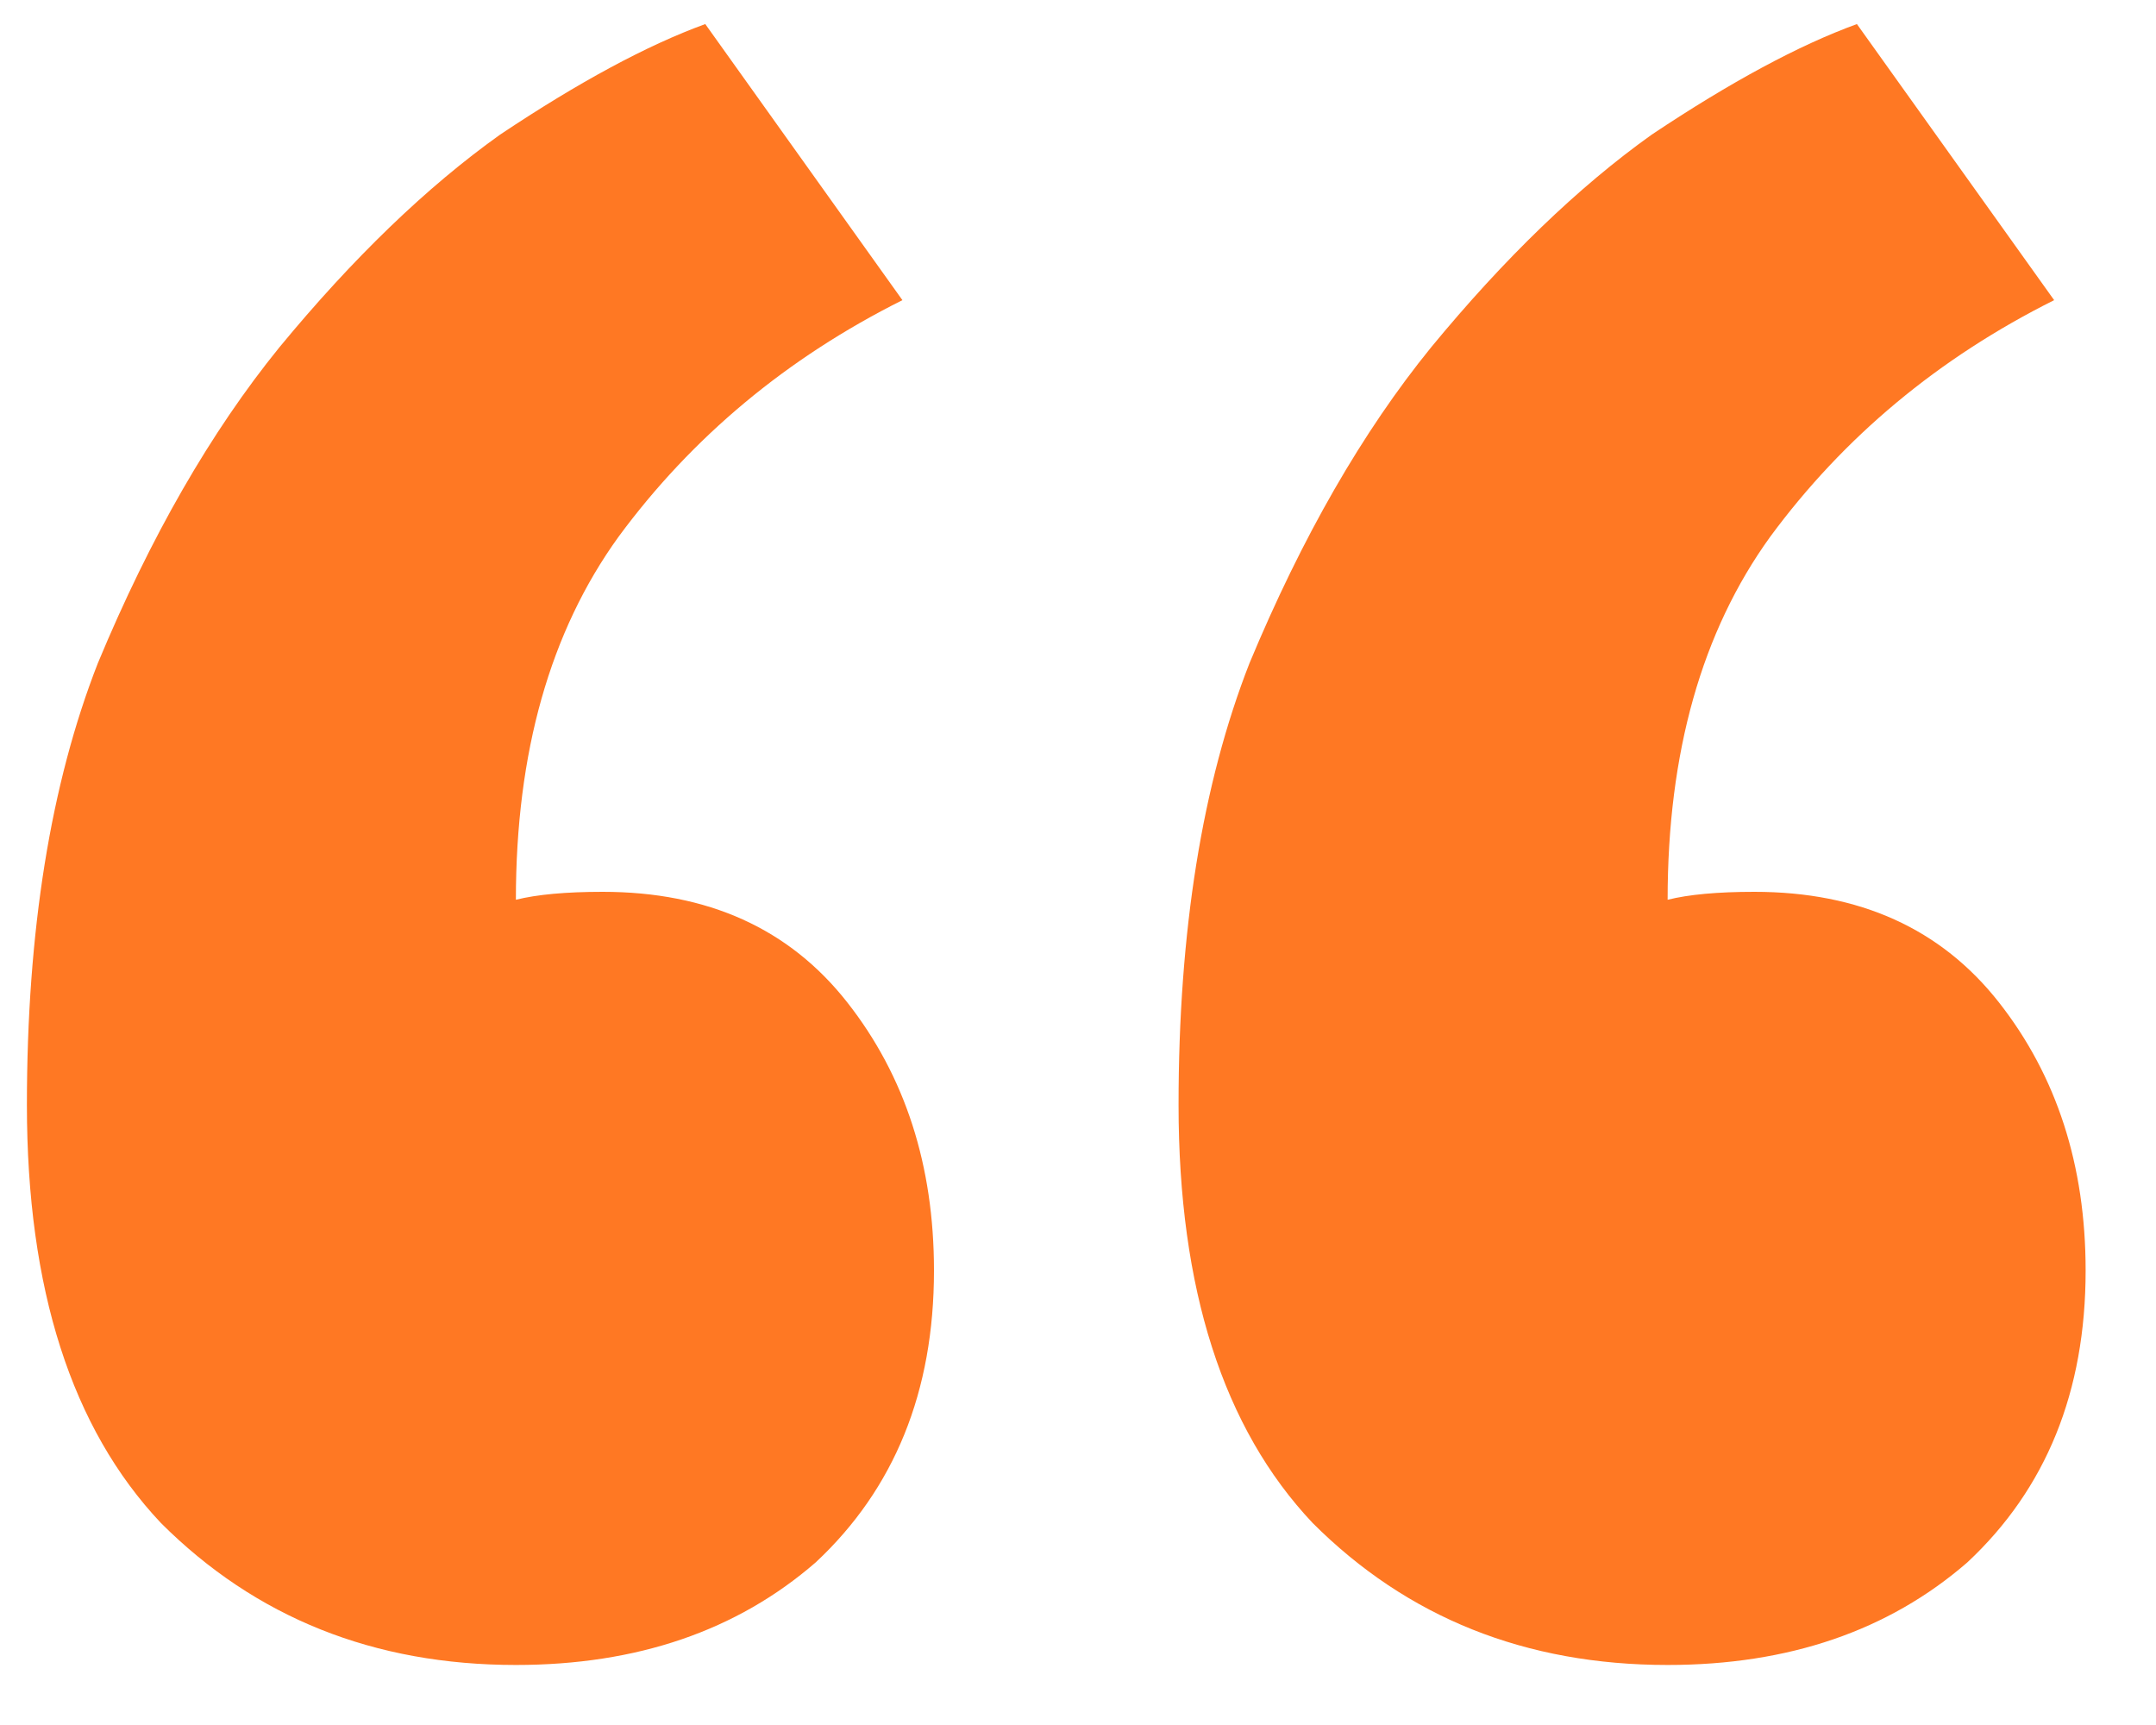<svg width="25" height="20" viewBox="0 0 25 20" fill="none" xmlns="http://www.w3.org/2000/svg">
<path d="M24.184 14.731C24.184 16.133 23.727 17.261 22.812 18.115C21.898 18.908 20.739 19.304 19.337 19.304C17.69 19.304 16.318 18.755 15.221 17.658C14.184 16.56 13.666 14.944 13.666 12.81C13.666 10.798 13.94 9.09 14.489 7.688C15.099 6.224 15.8 5.005 16.593 4.029C17.446 2.993 18.3 2.169 19.154 1.56C20.068 0.95 20.861 0.523 21.532 0.279L23.819 3.48C22.477 4.151 21.379 5.066 20.526 6.224C19.733 7.322 19.337 8.724 19.337 10.432C19.581 10.371 19.916 10.34 20.343 10.34C21.562 10.34 22.507 10.767 23.178 11.621C23.849 12.475 24.184 13.511 24.184 14.731ZM10.83 14.731C10.83 16.133 10.373 17.261 9.458 18.115C8.544 18.908 7.385 19.304 5.982 19.304C4.336 19.304 2.964 18.755 1.866 17.658C0.83 16.56 0.312 14.944 0.312 12.81C0.312 10.798 0.586 9.09 1.135 7.688C1.744 6.224 2.446 5.005 3.238 4.029C4.092 2.993 4.946 2.169 5.8 1.56C6.714 0.95 7.507 0.523 8.178 0.279L10.464 3.48C9.123 4.151 8.025 5.066 7.172 6.224C6.379 7.322 5.982 8.724 5.982 10.432C6.226 10.371 6.562 10.34 6.989 10.34C8.208 10.34 9.153 10.767 9.824 11.621C10.495 12.475 10.83 13.511 10.83 14.731Z" fill="#FF7823"/>
</svg>
